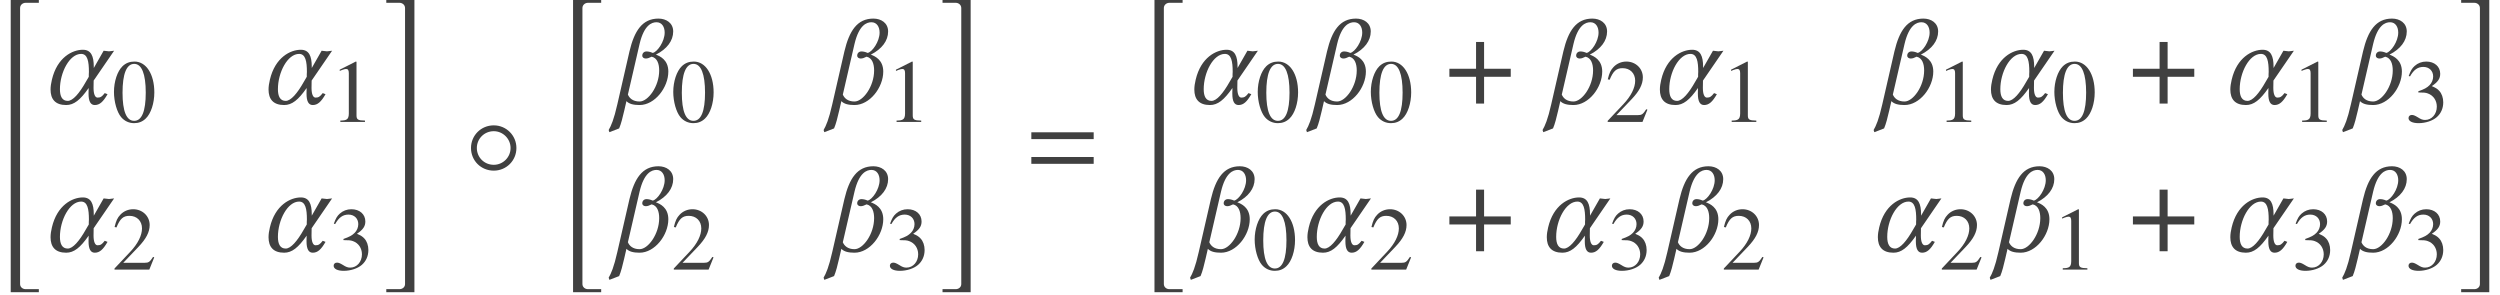 <?xml version='1.0' encoding='UTF-8'?>
<!-- This file was generated by dvisvgm 2.13.1 -->
<svg version='1.1' xmlns='http://www.w3.org/2000/svg' xmlns:xlink='http://www.w3.org/1999/xlink' width='244.561pt' height='28.823pt' viewBox='71.983 -28.935 244.561 28.823'>
<defs>
<path id='g3-61' d='M6.575-3.93V-4.597H.476V-3.93H6.575ZM6.575-1.513V-2.18H.476V-1.513H6.575Z'/>
<path id='g8-14' d='M5.181-3.061C5.181-4.288 4.192-5.276 2.966-5.276C1.715-5.276 .738-4.288 .738-3.061C.738-1.822 1.715-.846 2.966-.846C4.192-.846 5.181-1.822 5.181-3.061ZM4.609-3.061C4.609-2.144 3.859-1.417 2.966-1.417C2.037-1.417 1.31-2.144 1.31-3.061C1.31-3.966 2.037-4.705 2.966-4.705C3.859-4.705 4.609-3.966 4.609-3.061Z'/>
<path id='g8-184' d='M2.966-3.406H.357V-2.62H2.966V0H3.752V-2.62H6.36V-3.406H3.752V-6.027H2.966V-3.406Z'/>
<path id='g16-48' d='M4.158-2.882C4.158-4.673 3.363-5.904 2.219-5.904C1.738-5.904 1.371-5.756 1.048-5.45C.542-4.961 .21-3.957 .21-2.935C.21-1.983 .498-.961 .908-.472C1.232-.087 1.677 .122 2.184 .122C2.629 .122 3.005-.026 3.319-.332C3.826-.812 4.158-1.825 4.158-2.882ZM3.319-2.865C3.319-1.039 2.935-.105 2.184-.105S1.048-1.039 1.048-2.856C1.048-4.708 1.441-5.677 2.192-5.677C2.926-5.677 3.319-4.69 3.319-2.865Z'/>
<path id='g16-49' d='M3.441 0V-.131C2.751-.14 2.612-.227 2.612-.646V-5.887L2.542-5.904L.97-5.11V-4.987C1.074-5.031 1.17-5.066 1.205-5.083C1.363-5.145 1.511-5.179 1.598-5.179C1.782-5.179 1.86-5.048 1.86-4.769V-.812C1.86-.524 1.791-.323 1.651-.245C1.52-.166 1.397-.14 1.031-.131V0H3.441Z'/>
<path id='g16-50' d='M4.149-1.197L4.035-1.24C3.712-.742 3.599-.664 3.206-.664H1.118L2.585-2.201C3.363-3.013 3.703-3.677 3.703-4.358C3.703-5.232 2.996-5.904 2.088-5.904C1.607-5.904 1.153-5.712 .83-5.363C.55-5.066 .419-4.786 .271-4.166L.454-4.123C.804-4.979 1.118-5.258 1.721-5.258C2.454-5.258 2.952-4.76 2.952-4.027C2.952-3.345 2.55-2.533 1.817-1.756L.262-.105V0H3.668L4.149-1.197Z'/>
<path id='g16-51' d='M3.773-1.913C3.773-2.358 3.633-2.769 3.38-3.04C3.206-3.232 3.04-3.337 2.655-3.502C3.258-3.913 3.476-4.236 3.476-4.708C3.476-5.415 2.917-5.904 2.114-5.904C1.677-5.904 1.293-5.756 .978-5.476C.716-5.241 .585-5.014 .393-4.489L.524-4.455C.882-5.092 1.275-5.38 1.825-5.38C2.393-5.38 2.786-4.996 2.786-4.446C2.786-4.131 2.655-3.817 2.437-3.599C2.175-3.337 1.93-3.206 1.336-2.996V-2.882C1.852-2.882 2.053-2.865 2.262-2.786C2.804-2.594 3.144-2.096 3.144-1.494C3.144-.76 2.647-.192 2-.192C1.764-.192 1.59-.253 1.266-.463C1.004-.62 .856-.681 .707-.681C.507-.681 .376-.559 .376-.376C.376-.07 .751 .122 1.363 .122C2.035 .122 2.725-.105 3.136-.463S3.773-1.328 3.773-1.913Z'/>
<path id='g11-85' d='M5.002-2.251L7.003-5.169C6.86-5.169 6.67-5.11 6.503-5.11S6.146-5.169 5.979-5.169L5.014-3.478V-3.49V-3.597C5.014-4.645 4.752-5.264 3.942-5.264C2.93-5.264 1.429-4.526 .917-2.334C.834-1.989 .786-1.667 .786-1.37C.786-.441 1.239 .143 2.311 .143C3.073 .143 3.692-.345 4.514-1.525L4.502-1.06V-.965C4.502-.214 4.705 .143 5.11 .143C5.586 .143 5.931-.167 6.36-.917L6.086-1.024C5.812-.667 5.669-.584 5.384-.584C5.145-.584 4.991-.917 4.991-1.525V-1.56L5.002-2.251ZM3.776-4.859C4.407-4.859 4.538-4.121 4.538-3.097C4.538-3.025 4.526-2.954 4.526-2.87V-2.62L4.24-2.132C3.597-.989 2.966-.262 2.465-.262C1.918-.262 1.703-.715 1.703-1.405C1.703-3.049 2.644-4.859 3.776-4.859Z'/>
<path id='g11-86' d='M4.264-4.955C3.99-5.074 3.811-5.098 3.645-5.098C3.418-5.098 3.24-4.931 3.24-4.693C3.24-4.502 3.406-4.407 3.585-4.407S3.907-4.466 4.157-4.586C4.705-4.466 4.895-3.883 4.895-3.24C4.895-1.679 3.811-.202 2.978-.202C2.311-.202 1.977-.536 1.834-.881L2.978-5.836C3.418-7.694 4.169-7.956 4.633-7.956C5.157-7.956 5.431-7.504 5.431-6.944C5.431-6.074 4.717-5.05 4.264-4.955ZM1.691-.238C1.953 .036 2.37 .143 2.978 .143C4.466 .143 5.789-1.572 5.789-3.132C5.789-4.288 4.955-4.645 4.574-4.788C5.657-5.336 6.265-6.146 6.265-7.051C6.265-7.885 5.586-8.314 4.824-8.314C3.24-8.314 2.465-7.111 1.989-5.11L.798 .083C.465 1.56 .191 2.18-.048 2.585L.024 2.799L.977 2.43C1.179 1.953 1.31 1.394 1.477 .691L1.691-.238Z'/>
<path id='g5-20' d='M3.799 27.918V27.62H2.513C2.215 27.62 1.965 27.418 1.965 27.12V.119C1.965-.179 2.215-.393 2.513-.393H3.799V-.667H1.048V27.918H3.799Z'/>
<path id='g5-21' d='M3.156 27.918V-.667H.405V-.393H1.691C1.989-.393 2.239-.179 2.239 .119V27.12C2.239 27.418 1.989 27.62 1.691 27.62H.405V27.918H3.156Z'/>
</defs>
<g id='page1'>
<g fill='#404040'>
<use x='71.983' y='-28.268' xlink:href='#g5-20'/>
<use x='76.143' y='-18.803' xlink:href='#g11-85'/>
<use x='82.922' y='-17.009' xlink:href='#g16-48'/>
<use x='97.467' y='-18.803' xlink:href='#g11-85'/>
<use x='104.246' y='-17.009' xlink:href='#g16-49'/>
<use x='76.143' y='-4.357' xlink:href='#g11-85'/>
<use x='82.922' y='-2.563' xlink:href='#g16-50'/>
<use x='97.467' y='-4.357' xlink:href='#g11-85'/>
<use x='104.246' y='-2.563' xlink:href='#g16-51'/>
<use x='109.367' y='-28.268' xlink:href='#g5-21'/>
<use x='117.32' y='-11.396' xlink:href='#g8-14'/>
<use x='126.994' y='-28.268' xlink:href='#g5-20'/>
<use x='131.573' y='-18.803' xlink:href='#g11-86'/>
<use x='137.634' y='-17.009' xlink:href='#g16-48'/>
<use x='152.598' y='-18.803' xlink:href='#g11-86'/>
<use x='158.659' y='-17.009' xlink:href='#g16-49'/>
<use x='131.573' y='-4.357' xlink:href='#g11-86'/>
<use x='137.634' y='-2.563' xlink:href='#g16-50'/>
<use x='152.598' y='-4.357' xlink:href='#g11-86'/>
<use x='158.659' y='-2.563' xlink:href='#g16-51'/>
<use x='163.78' y='-28.268' xlink:href='#g5-21'/>
<use x='172.397' y='-11.396' xlink:href='#g3-61'/>
<use x='183.871' y='-28.268' xlink:href='#g5-20'/>
<use x='188.032' y='-18.803' xlink:href='#g11-85'/>
<use x='194.81' y='-17.009' xlink:href='#g16-48'/>
<use x='199.811' y='-18.803' xlink:href='#g11-86'/>
<use x='205.873' y='-17.009' xlink:href='#g16-48'/>
<use x='213.411' y='-18.803' xlink:href='#g8-184'/>
<use x='222.93' y='-18.803' xlink:href='#g11-86'/>
<use x='228.991' y='-17.009' xlink:href='#g16-50'/>
<use x='233.574' y='-18.803' xlink:href='#g11-85'/>
<use x='240.353' y='-17.009' xlink:href='#g16-49'/>
<use x='255.316' y='-18.803' xlink:href='#g11-86'/>
<use x='261.378' y='-17.009' xlink:href='#g16-49'/>
<use x='265.961' y='-18.803' xlink:href='#g11-85'/>
<use x='272.739' y='-17.009' xlink:href='#g16-48'/>
<use x='280.277' y='-18.803' xlink:href='#g8-184'/>
<use x='289.378' y='-18.803' xlink:href='#g11-85'/>
<use x='296.157' y='-17.009' xlink:href='#g16-49'/>
<use x='301.158' y='-18.803' xlink:href='#g11-86'/>
<use x='307.219' y='-17.009' xlink:href='#g16-51'/>
<use x='188.45' y='-4.357' xlink:href='#g11-86'/>
<use x='194.511' y='-2.563' xlink:href='#g16-48'/>
<use x='199.094' y='-4.357' xlink:href='#g11-85'/>
<use x='205.873' y='-2.563' xlink:href='#g16-50'/>
<use x='213.411' y='-4.357' xlink:href='#g8-184'/>
<use x='222.512' y='-4.357' xlink:href='#g11-85'/>
<use x='229.29' y='-2.563' xlink:href='#g16-51'/>
<use x='234.291' y='-4.357' xlink:href='#g11-86'/>
<use x='240.353' y='-2.563' xlink:href='#g16-50'/>
<use x='254.898' y='-4.357' xlink:href='#g11-85'/>
<use x='261.677' y='-2.563' xlink:href='#g16-50'/>
<use x='266.678' y='-4.357' xlink:href='#g11-86'/>
<use x='272.739' y='-2.563' xlink:href='#g16-49'/>
<use x='280.277' y='-4.357' xlink:href='#g8-184'/>
<use x='289.378' y='-4.357' xlink:href='#g11-85'/>
<use x='296.157' y='-2.563' xlink:href='#g16-51'/>
<use x='301.158' y='-4.357' xlink:href='#g11-86'/>
<use x='307.219' y='-2.563' xlink:href='#g16-51'/>
<use x='312.34' y='-28.268' xlink:href='#g5-21'/>
</g>
</g>
</svg>